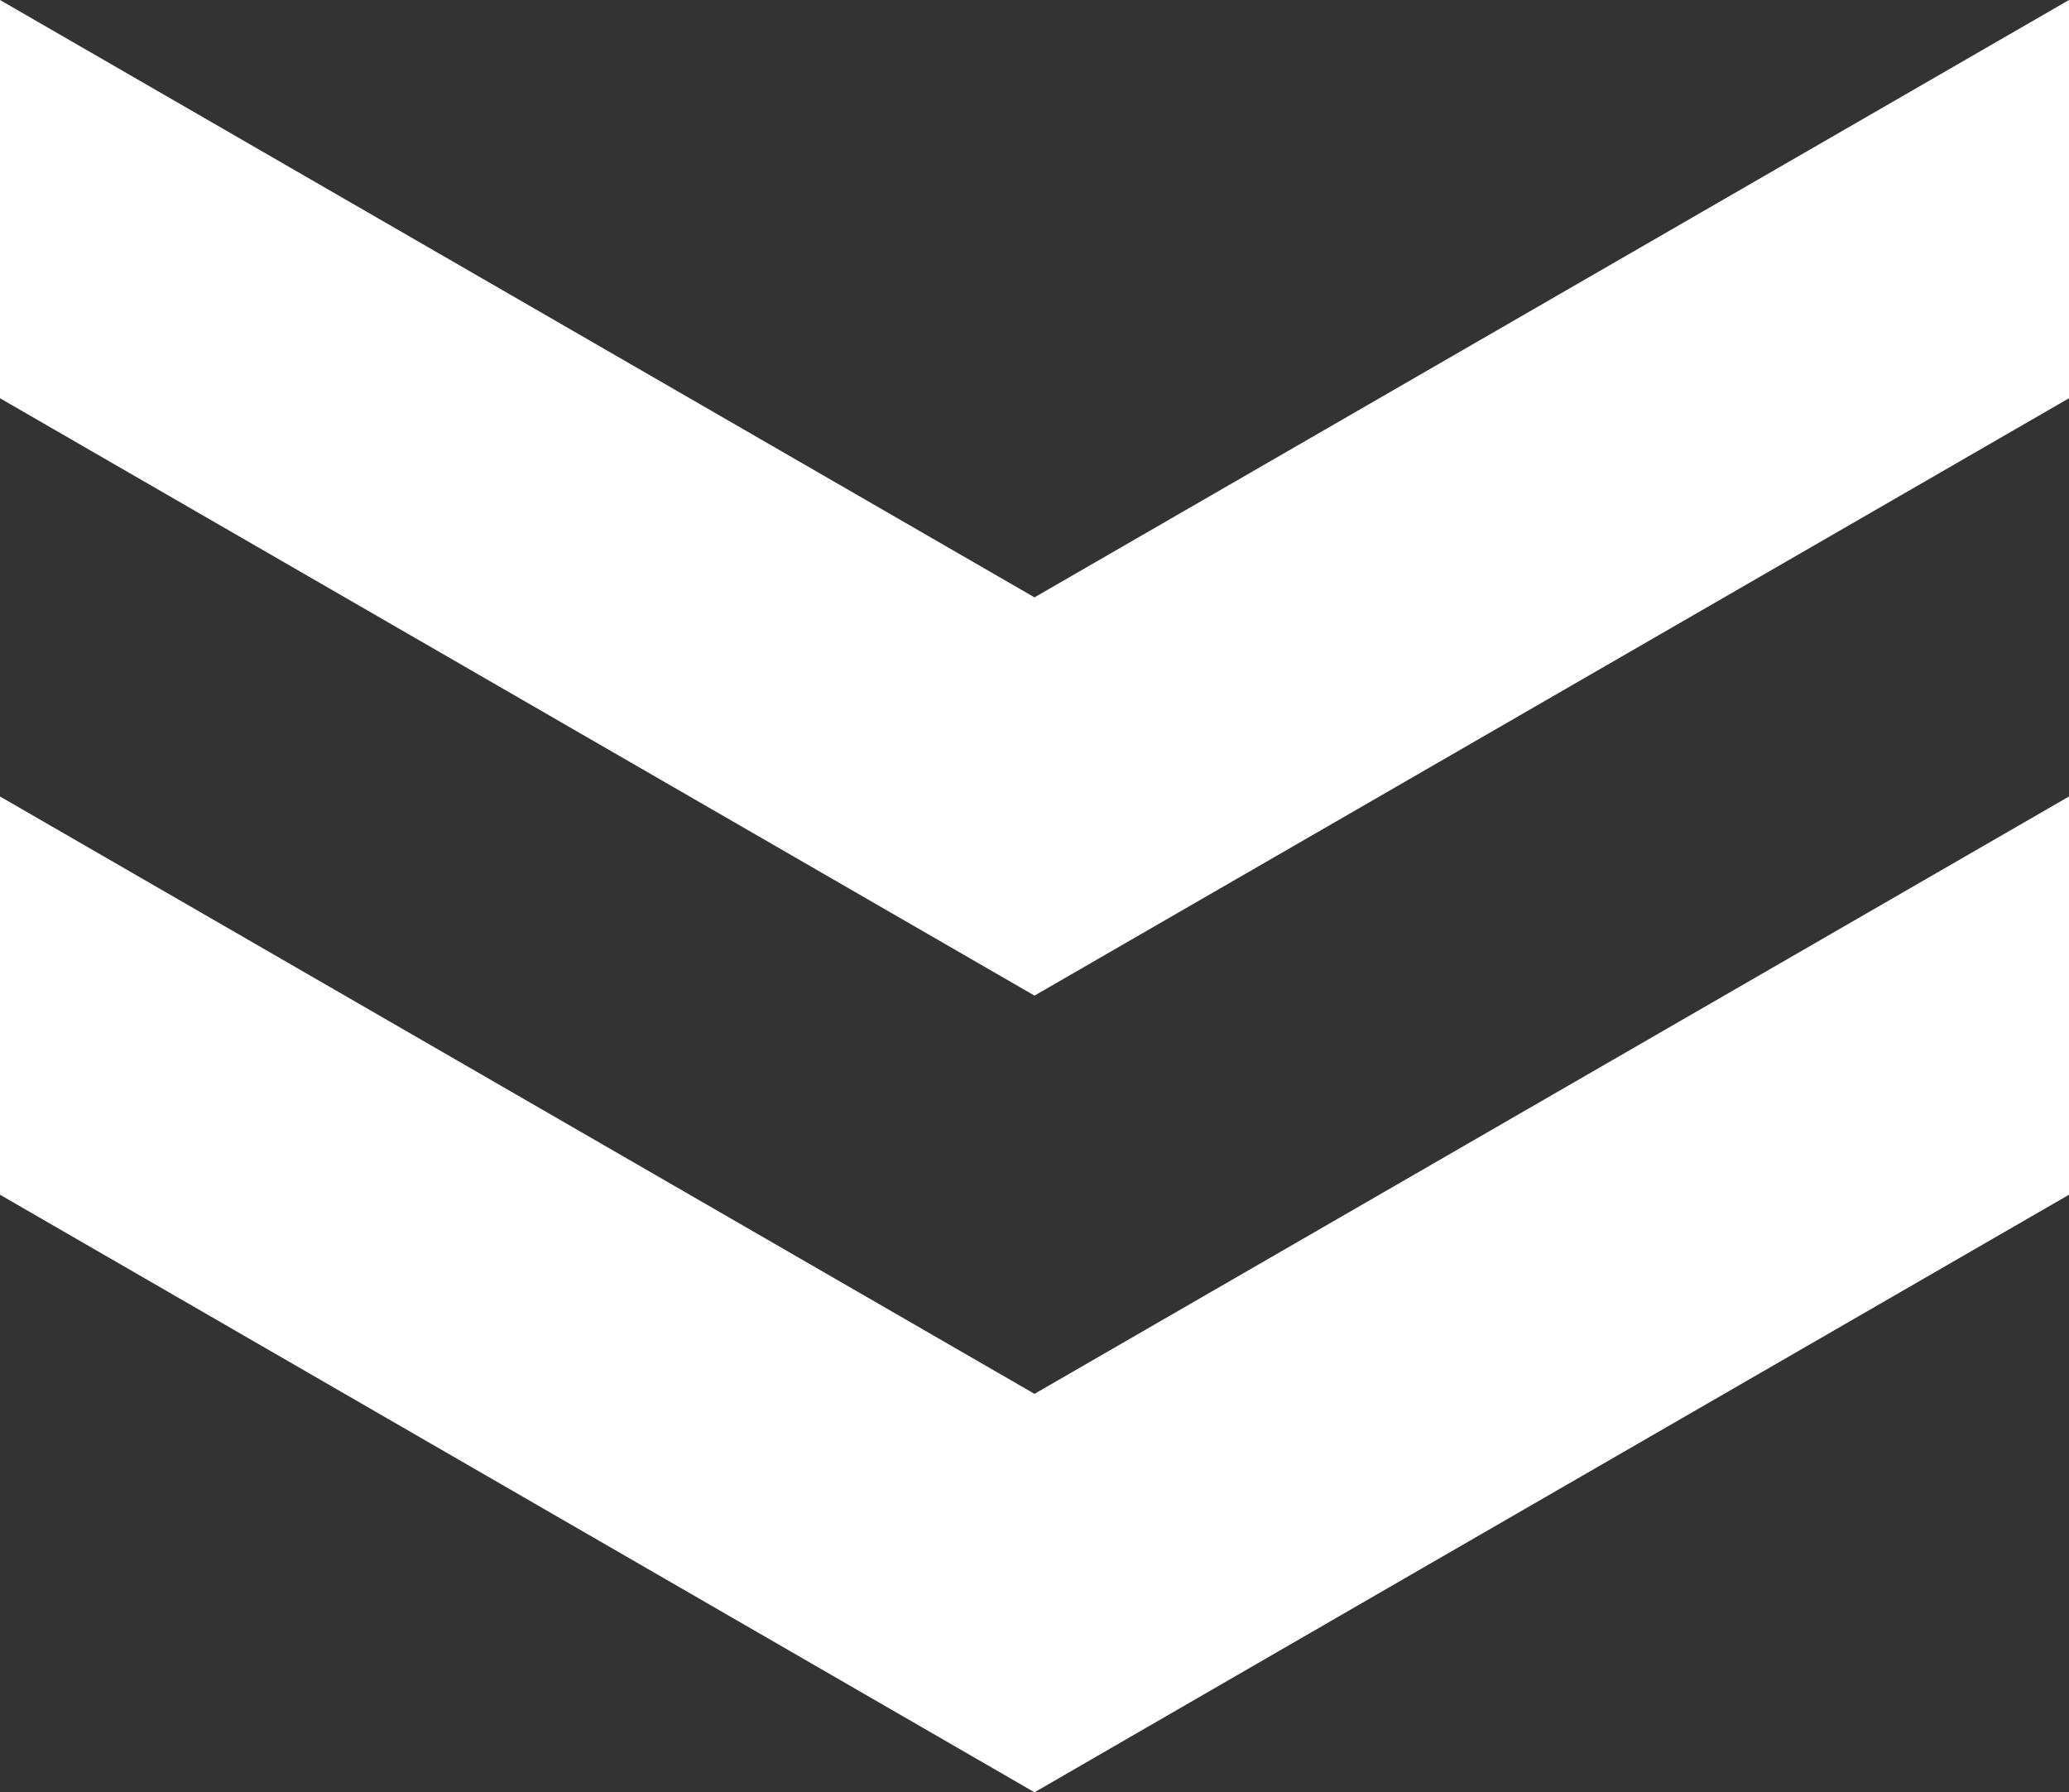 <svg xmlns="http://www.w3.org/2000/svg" width="22" height="19.053"><rect width="100%" height="100%" fill="#333333" stroke="none"/><g fill="#fff"><path data-name="パス 14808" d="M22 0L11 6.351 0 0v4.234l11 6.351 3.667-2.117L22 4.234z"/><path data-name="パス 14809" d="M22 8.468l-11 6.351L0 8.468v4.234l11 6.353 3.667-2.119L22 12.702z"/></g></svg>